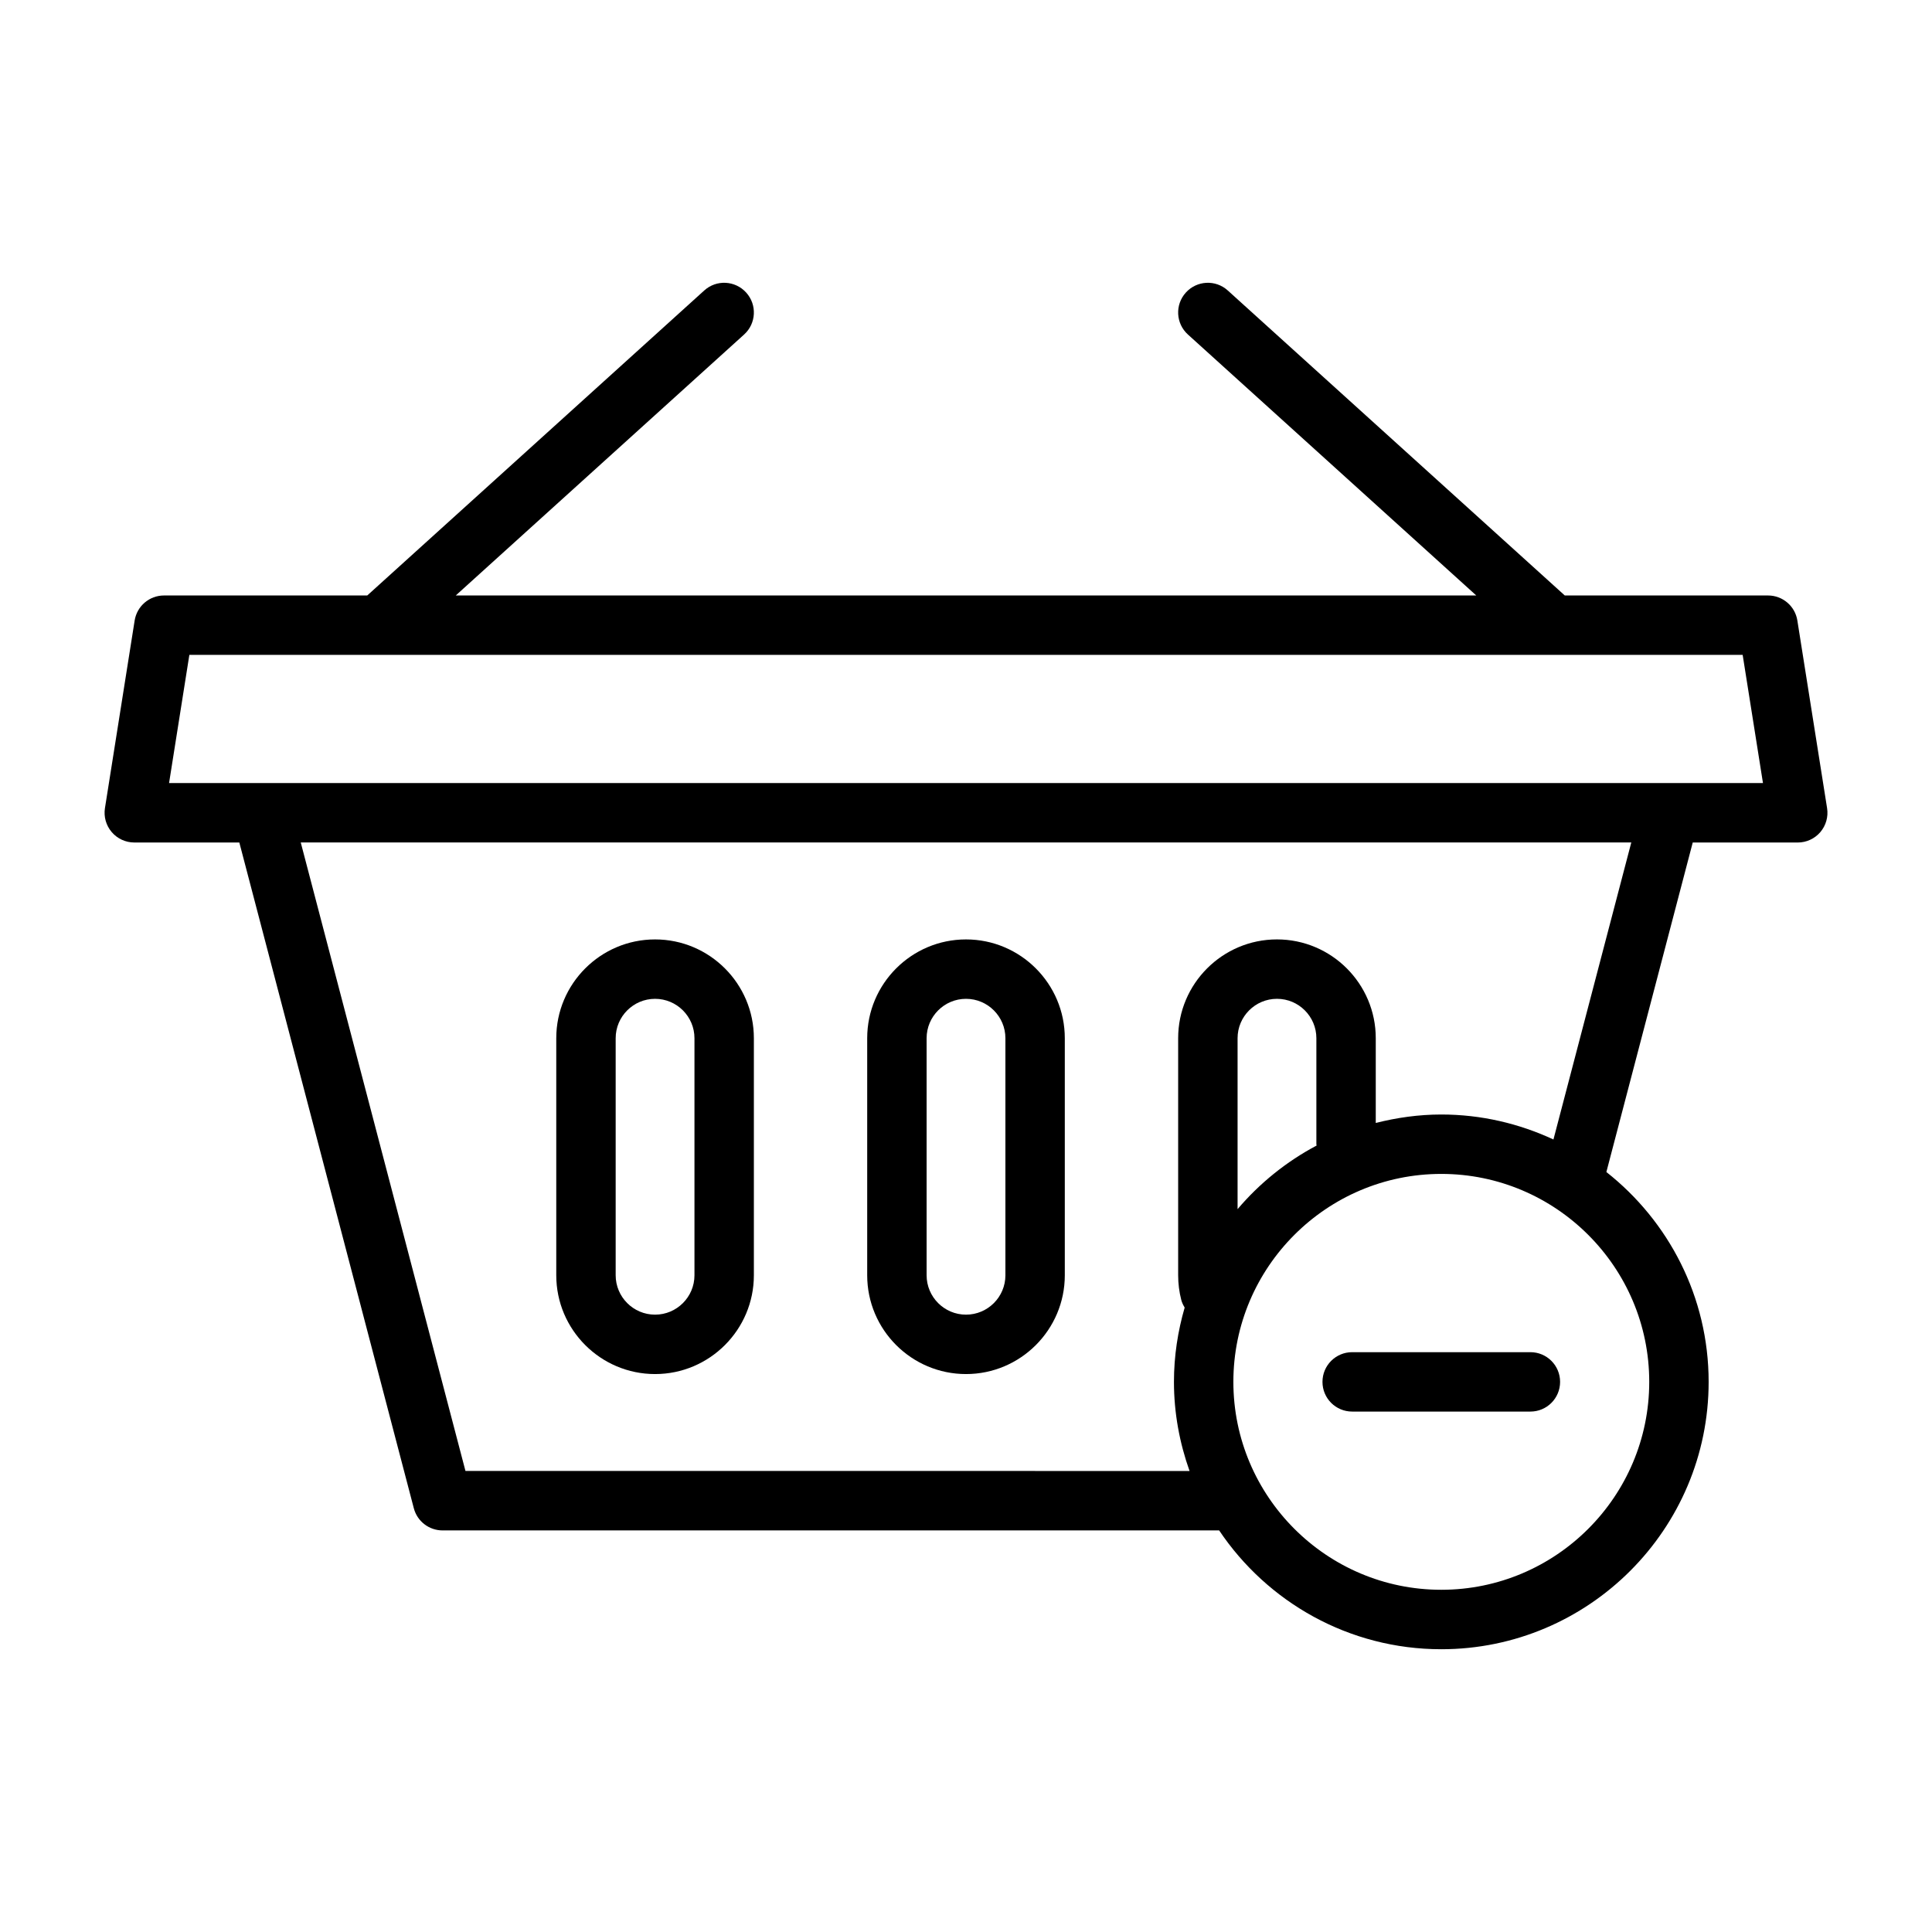 <?xml version="1.0" encoding="UTF-8"?>
<!-- The Best Svg Icon site in the world: iconSvg.co, Visit us! https://iconsvg.co -->
<svg fill="#000000" width="800px" height="800px" version="1.1" viewBox="144 144 512 512" xmlns="http://www.w3.org/2000/svg">
 <g>
  <path d="m549.57 502.34h-47.23c-4.352 0-7.871 3.519-7.871 7.871 0 4.352 3.519 7.871 7.871 7.871h47.23c4.352 0 7.871-3.519 7.871-7.871 0-4.352-3.523-7.871-7.871-7.871z"/>
  <path d="m620.32 308.45c-0.602-3.828-3.898-6.641-7.773-6.641h-53.863l-89.309-80.828c-3.223-2.93-8.203-2.668-11.117 0.555-2.922 3.223-2.668 8.203 0.555 11.117l76.414 69.156h-270.45l76.414-69.156c3.227-2.914 3.473-7.894 0.555-11.117-2.914-3.223-7.891-3.484-11.117-0.555l-89.309 80.828h-53.863c-3.871 0-7.168 2.812-7.777 6.641l-7.871 49.715c-0.359 2.277 0.297 4.59 1.793 6.344 1.496 1.754 3.684 2.762 5.984 2.762h27.836l46.242 176.43c0.906 3.461 4.035 5.875 7.613 5.875h205.81c12.727 18.973 34.359 31.488 58.871 31.488 39.066 0 70.848-31.781 70.848-70.848 0-22.555-10.629-42.637-27.102-55.617l22.887-87.324h27.832c2.305 0 4.488-1.008 5.988-2.762 1.492-1.754 2.144-4.066 1.785-6.344zm-127.4 139.13c-8.02 4.25-15.121 9.992-20.949 16.855v-45.297c0-5.758 4.684-10.441 10.441-10.441s10.441 4.684 10.441 10.441v28.09c-0.004 0.125 0.059 0.23 0.066 0.352zm88.145 62.625c0 30.383-24.723 55.105-55.105 55.105s-55.105-24.723-55.105-55.105c0-30.383 24.723-55.105 55.105-55.105 30.379 0.004 55.105 24.727 55.105 55.105zm-25.387-64.227c-9.051-4.207-19.098-6.621-29.719-6.621-6 0-11.797 0.832-17.367 2.242v-22.461c0-14.438-11.746-26.184-26.184-26.184s-26.184 11.746-26.184 26.184v62.816c0 2.215 0.277 4.414 0.824 6.543 0.191 0.742 0.531 1.395 0.902 2.023-1.816 6.258-2.84 12.852-2.84 19.688 0 8.289 1.504 16.215 4.133 23.617l-191.89-0.004-43.652-166.56h352.61zm30.836-94.457h-397.71l5.379-33.973h411.64l5.383 33.973z"/>
  <path d="m400 508.14c14.438 0 26.184-11.746 26.184-26.184v-62.816c0-14.438-11.746-26.184-26.184-26.184s-26.184 11.746-26.184 26.184v62.816c0 14.438 11.746 26.184 26.184 26.184zm-10.438-89c0-5.758 4.684-10.441 10.441-10.441 5.758 0 10.441 4.684 10.441 10.441v62.816c0 5.758-4.684 10.441-10.441 10.441-5.758 0-10.441-4.684-10.441-10.441z"/>
  <path d="m317.6 508.14c14.438 0 26.184-11.746 26.184-26.184v-62.816c0-14.438-11.746-26.184-26.184-26.184s-26.184 11.746-26.184 26.184v62.816c0 14.438 11.746 26.184 26.184 26.184zm-10.441-89c0-5.758 4.684-10.441 10.441-10.441 5.758 0 10.441 4.684 10.441 10.441v62.816c0 5.758-4.684 10.441-10.441 10.441-5.758 0-10.441-4.684-10.441-10.441z"/>
 </g>
</svg>